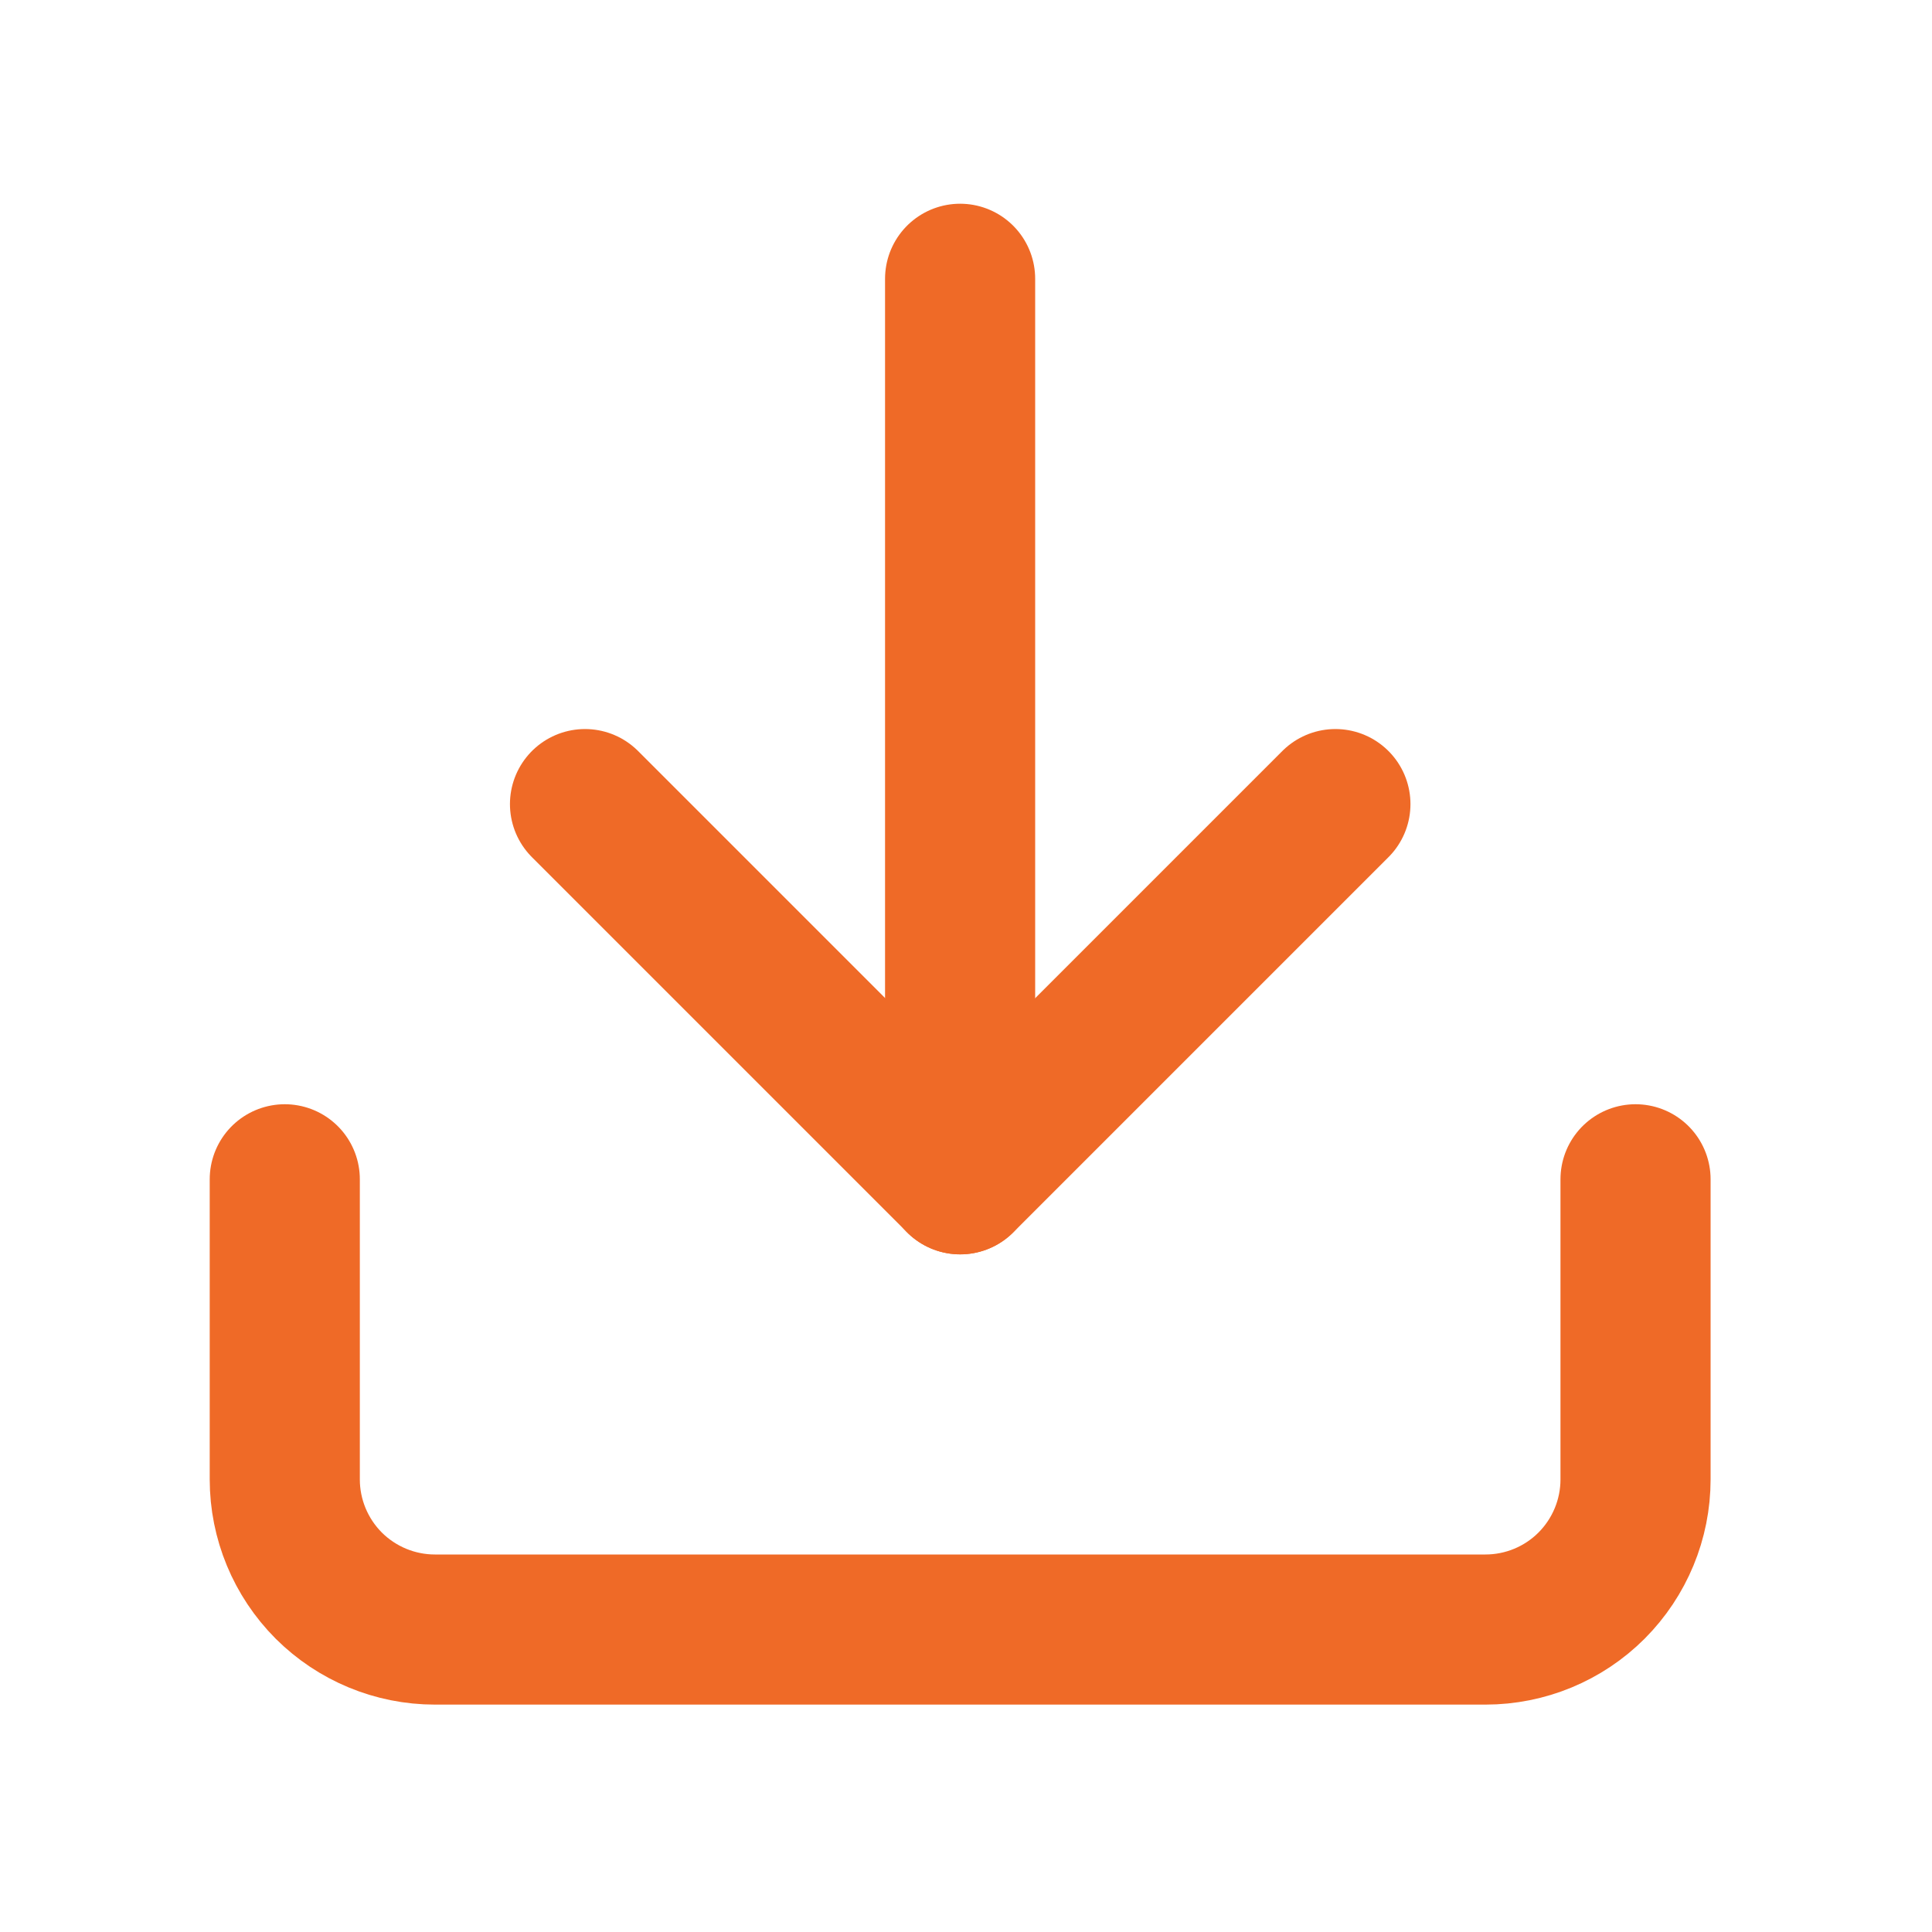 <svg width="20" height="20" viewBox="0 0 20 20" fill="none" xmlns="http://www.w3.org/2000/svg">
<path d="M16.931 12.208V15.315C16.931 15.727 16.767 16.122 16.476 16.414C16.185 16.705 15.79 16.869 15.377 16.869H4.502C4.09 16.869 3.695 16.705 3.403 16.414C3.112 16.122 2.948 15.727 2.948 15.315V12.208" stroke="#EF6A27" stroke-width="1.554" stroke-linecap="round" stroke-linejoin="round"/>
<path d="M6.056 8.324L9.94 12.208L13.824 8.324" stroke="#EF6A27" stroke-width="1.554" stroke-linecap="round" stroke-linejoin="round"/>
<path d="M9.939 12.208L9.939 2.886" stroke="#EF6A27" stroke-width="1.554" stroke-linecap="round" stroke-linejoin="round"/>
</svg>
